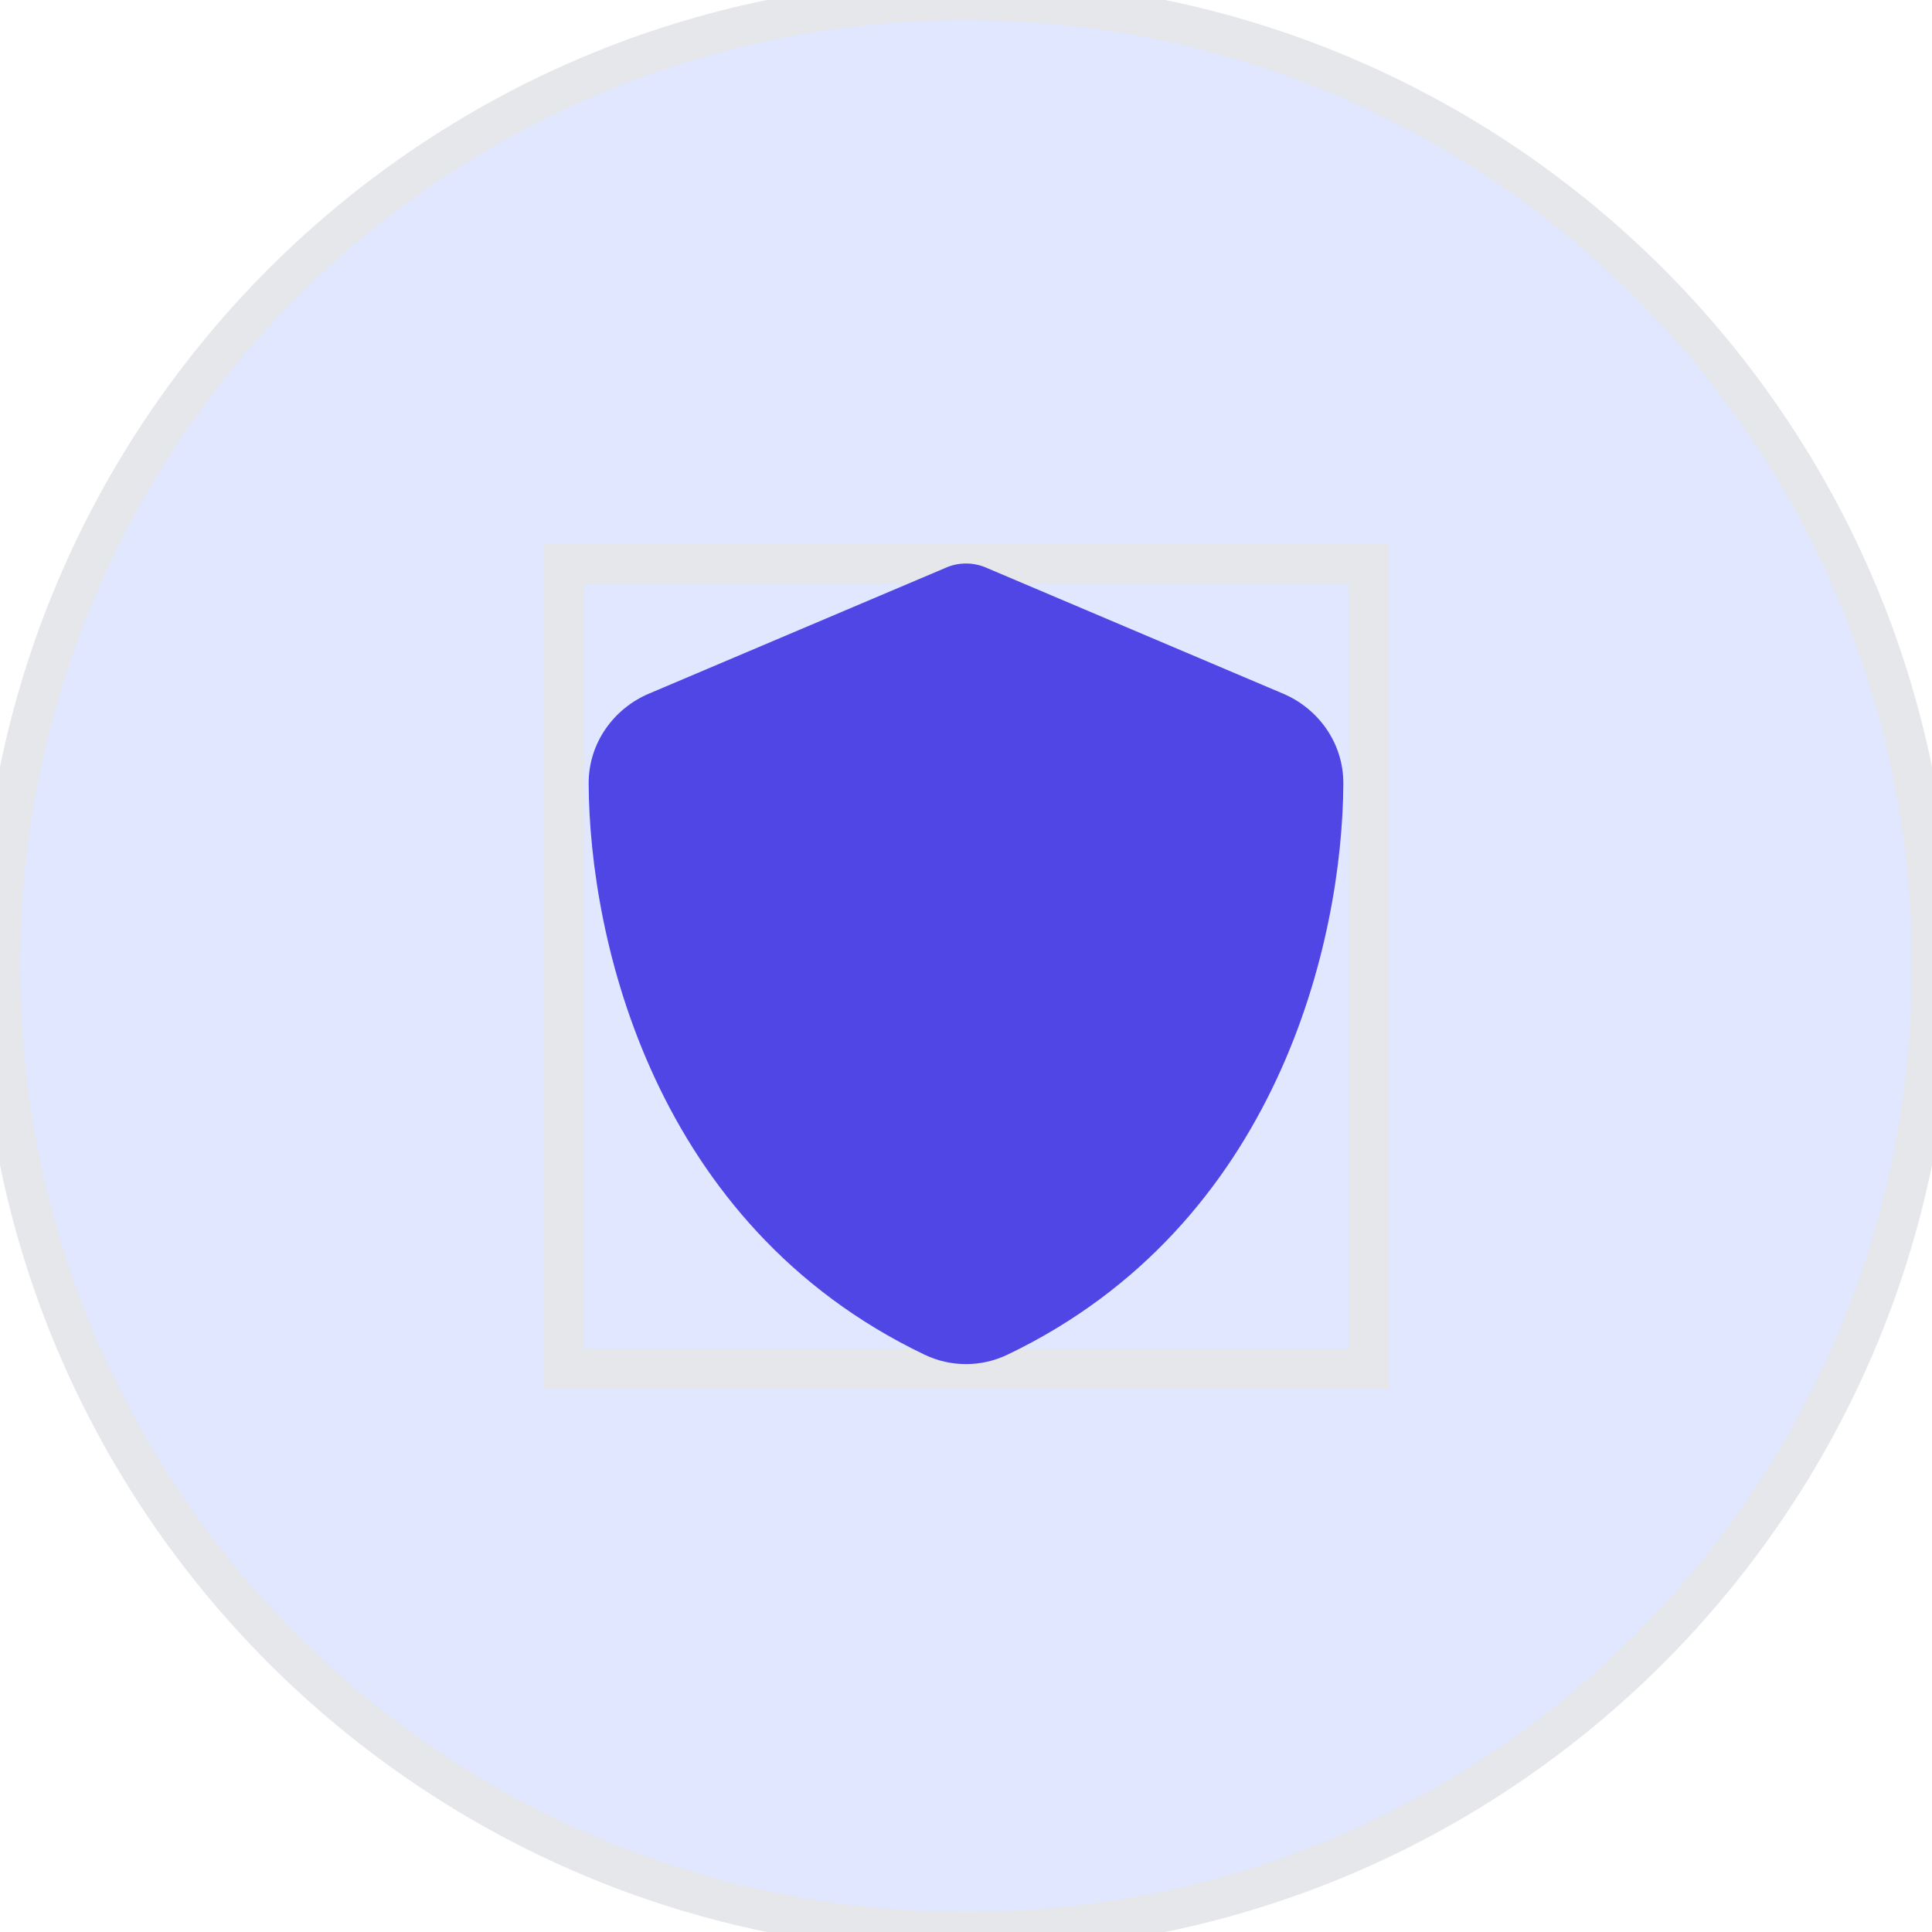 <?xml version="1.0" encoding="UTF-8"?> <svg xmlns="http://www.w3.org/2000/svg" width="48" height="48" viewBox="0 0 48 48" fill="none"><path d="M24 0C37.255 0 48 10.745 48 24C48 37.255 37.255 48 24 48C10.745 48 0 37.255 0 24C0 10.745 10.745 0 24 0Z" fill="#E0E7FF"></path><path d="M24 0C37.255 0 48 10.745 48 24C48 37.255 37.255 48 24 48C10.745 48 0 37.255 0 24C0 10.745 10.745 0 24 0Z" stroke="#E5E7EB"></path><path d="M34 34H14V14H34V34Z" stroke="#E5E7EB"></path><g clip-path="url(#clip0_26_366)"><path d="M24 14C24.18 14 24.359 14.039 24.523 14.113L31.879 17.234C32.738 17.598 33.379 18.445 33.375 19.469C33.355 23.344 31.762 30.434 25.031 33.656C24.379 33.969 23.621 33.969 22.969 33.656C16.238 30.434 14.645 23.344 14.625 19.469C14.621 18.445 15.262 17.598 16.121 17.234L23.48 14.113C23.641 14.039 23.82 14 24 14Z" fill="#4F46E5"></path></g><defs><clipPath id="clip0_26_366"><path d="M14 14H34V34H14V14Z" fill="white"></path></clipPath></defs></svg> 